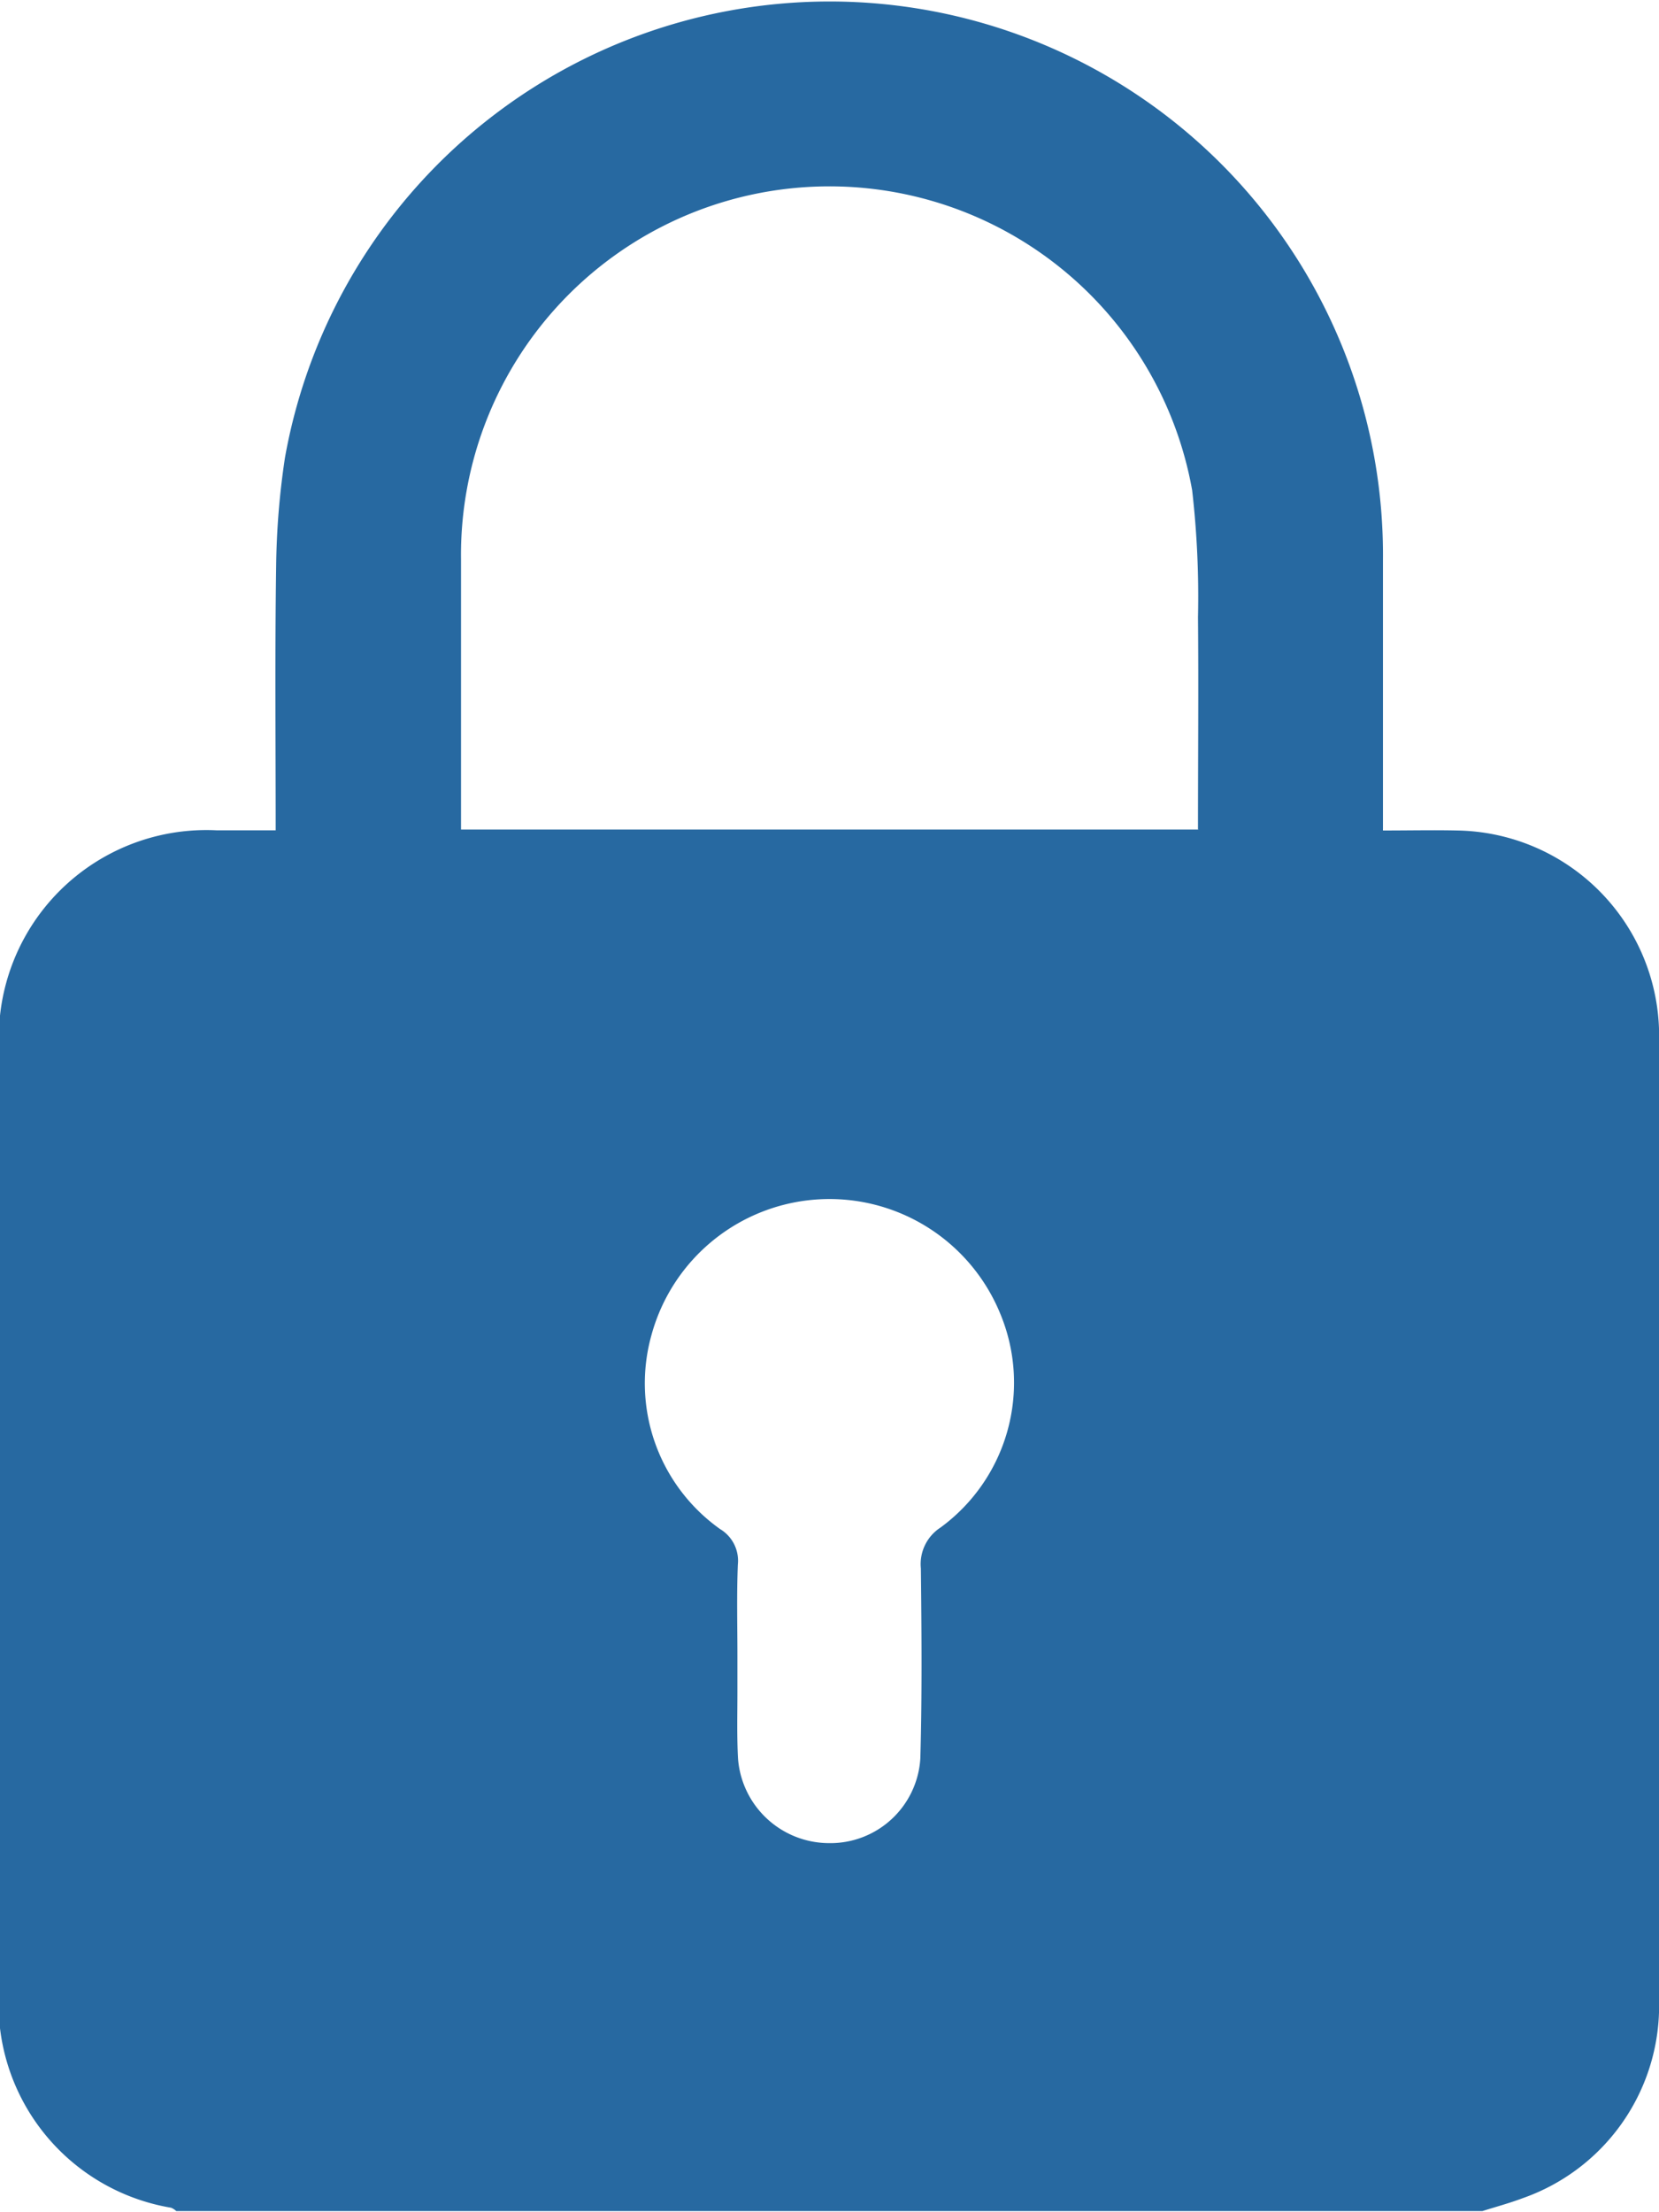 <svg xmlns="http://www.w3.org/2000/svg" width="18.781" height="25.031" viewBox="0 0 18.781 25.031">
  <defs>
    <style>
      .cls-1 {
        fill: #2769a1;
        fill-rule: evenodd;
      }
    </style>
  </defs>
  <path id="lock" class="cls-1" d="M127.375,203.99H112.59a0.2,0.2,0,0,0-.059-0.038,2.341,2.341,0,0,1-1.948-2.468q0-5.334,0-10.667a2.35,2.35,0,0,1,2.464-2.452h0.668c0-1.013-.009-2,0.005-2.979a8.841,8.841,0,0,1,.1-1.238,6.264,6.264,0,0,1,12.43,1.165q0,1.392,0,2.783v0.271c0.3,0,.571-0.006.84,0a2.324,2.324,0,0,1,2.286,2.279q0.021,5.528,0,11.057a2.306,2.306,0,0,1-1.544,2.141C127.683,203.9,127.528,203.942,127.375,203.99Zm-3.219-15.638c0-.812.007-1.608,0-2.4a10.546,10.546,0,0,0-.066-1.435,4.171,4.171,0,0,0-8.277.782c0,0.822,0,1.643,0,2.465v0.592h8.347Zm-5.214,9.348v0.415c0,0.252-.007.5,0.007,0.756a1.035,1.035,0,0,0,1.024.955,1.02,1.02,0,0,0,1.04-.961c0.02-.715.014-1.431,0.006-2.147a0.492,0.492,0,0,1,.222-0.463,2.031,2.031,0,0,0,.677-2.419,2.089,2.089,0,0,0-3.948.237,2.023,2.023,0,0,0,.777,2.2,0.417,0.417,0,0,1,.2.4C118.933,197.016,118.942,197.358,118.942,197.7Z" transform="translate(-110.594 -178.969)"/>
</svg>
